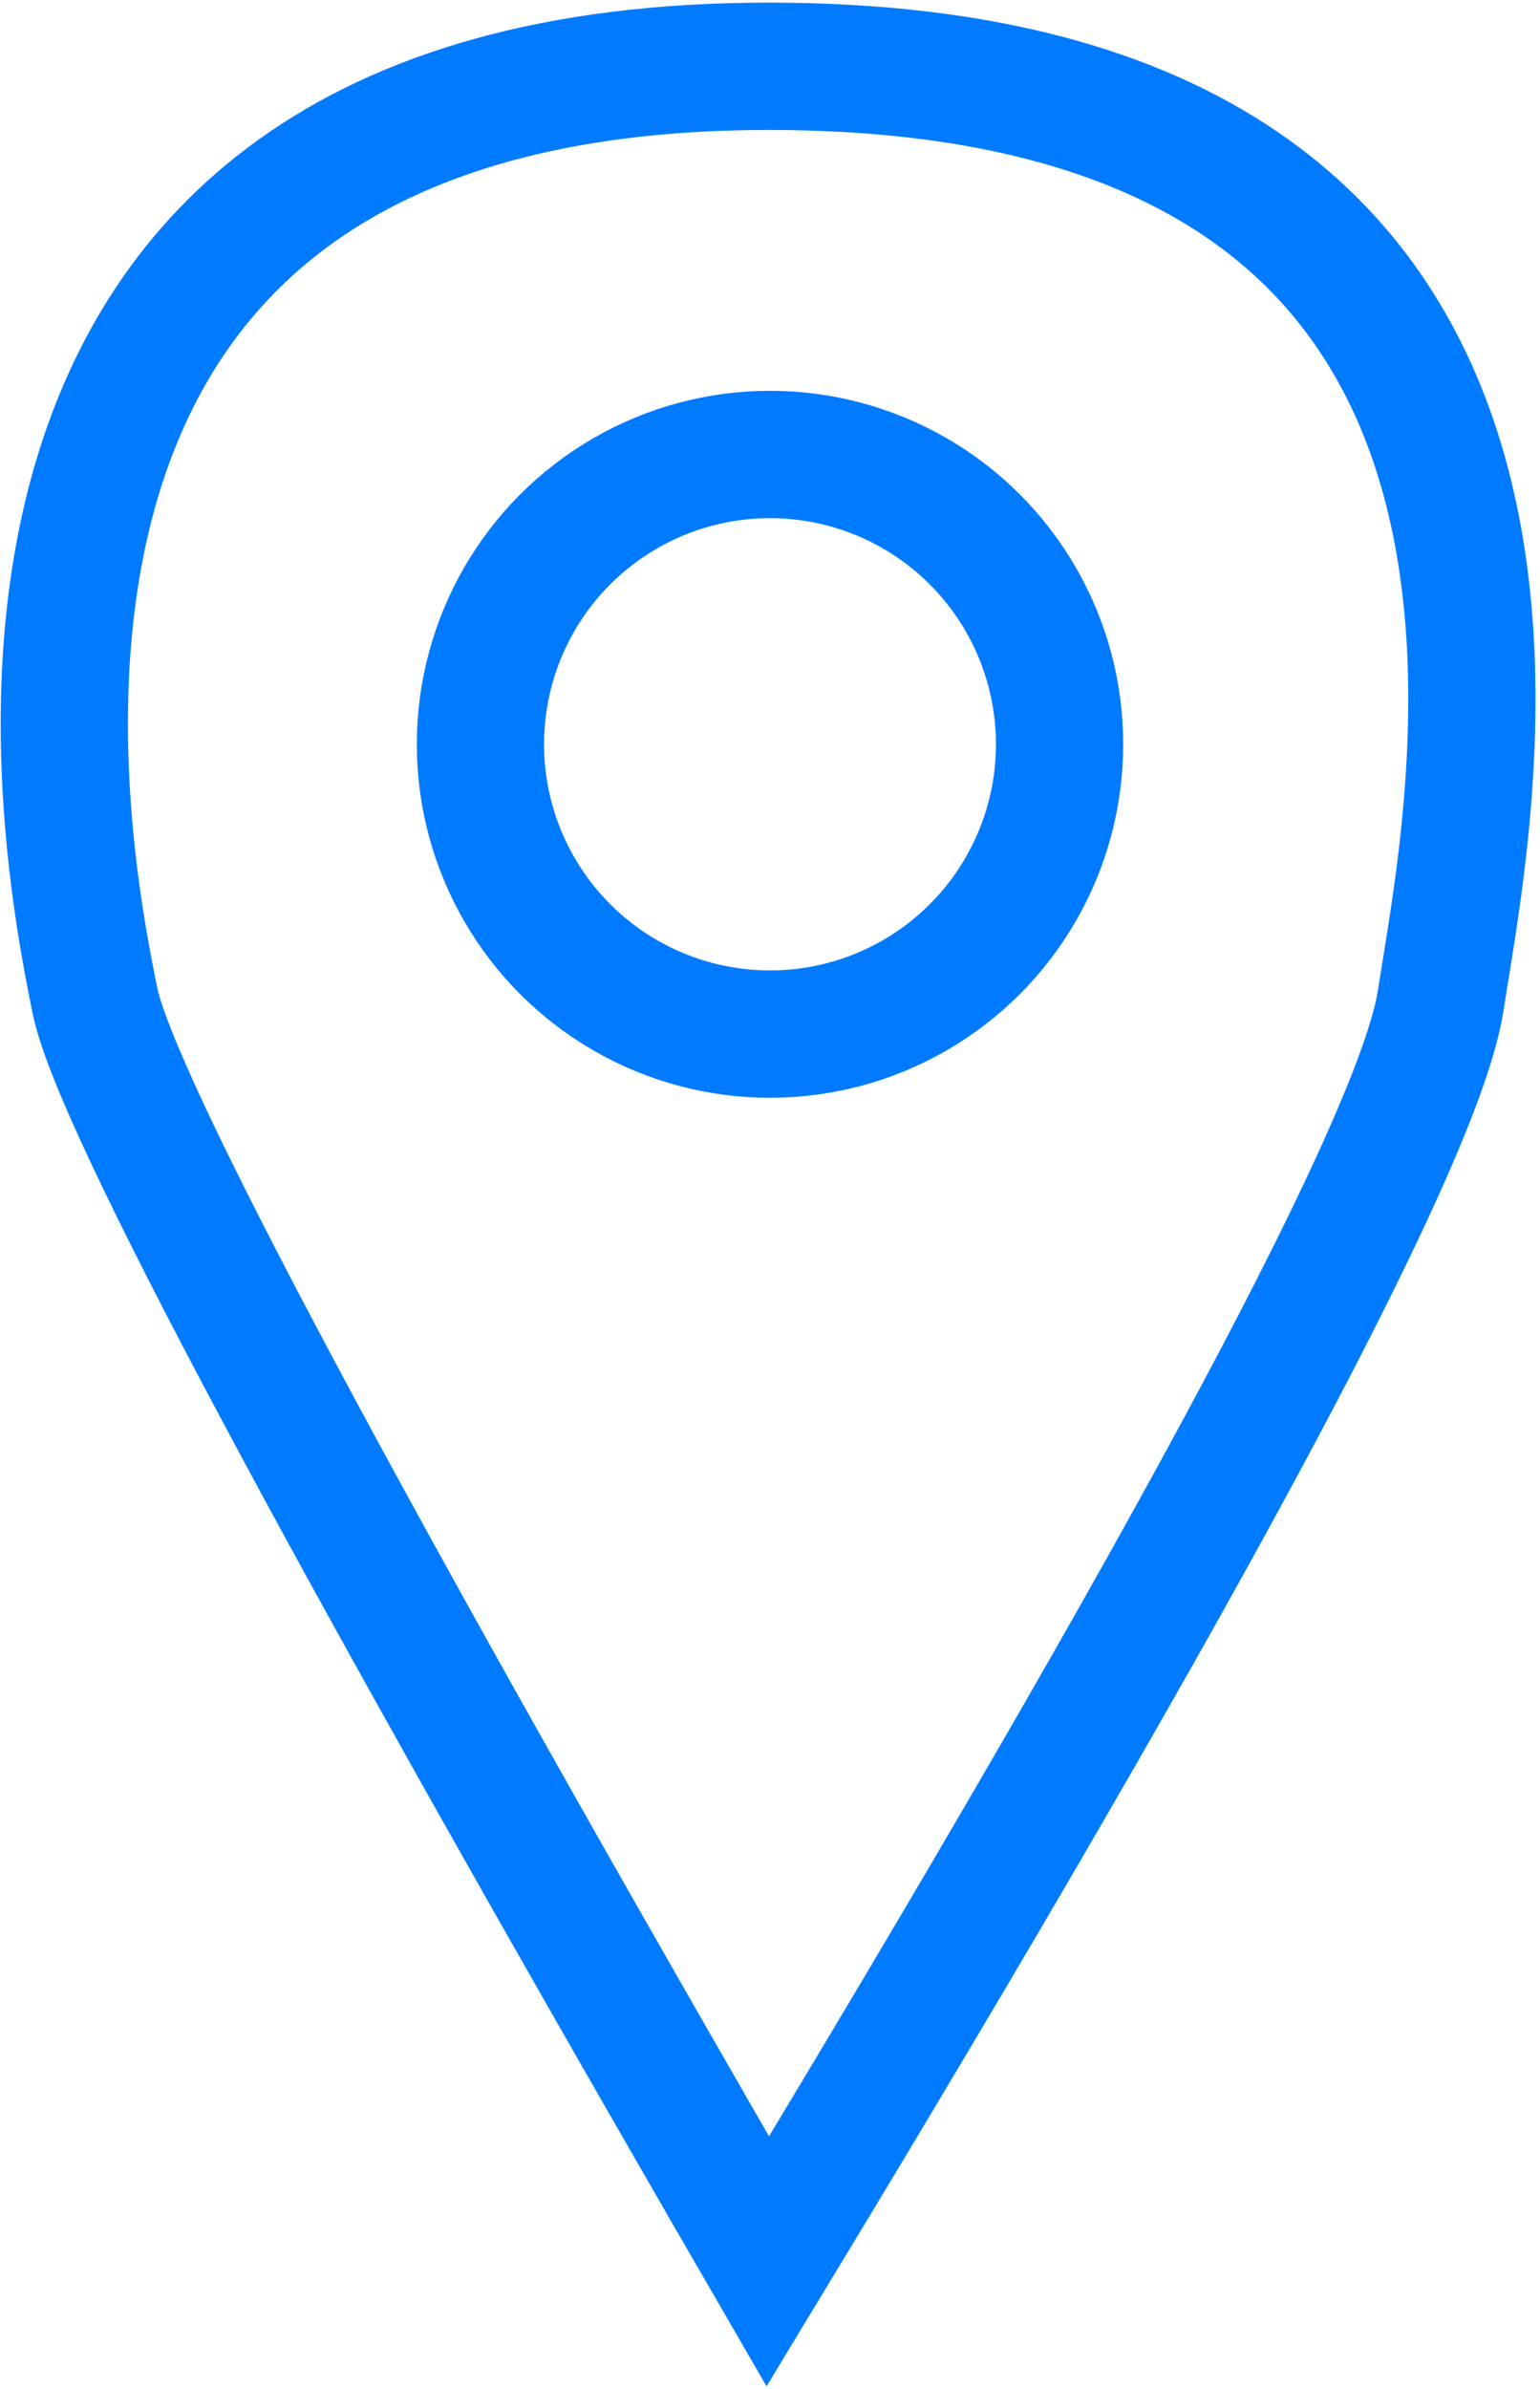 <svg xmlns="http://www.w3.org/2000/svg" xmlns:xlink="http://www.w3.org/1999/xlink" width="351px" height="544px" viewBox="0 0 351 544"><title>Group 2</title><g id="Icons" stroke="none" stroke-width="1" fill="none" fill-rule="evenodd"><g id="Location-Pin" transform="translate(-27, -38)" stroke="#007BFF" stroke-width="29"><g id="Group" transform="translate(41.657, 53.097)"><path d="M160.343,499.903 C257.846,339.111 308.967,243.395 313.708,212.755 C320.819,166.794 356.568,0 160.506,0 C-35.556,0 0,178.403 6.979,212.755 C11.632,235.656 62.753,331.372 160.343,499.903 Z" id="Path-117"></path><circle id="Oval" cx="160.843" cy="154.403" r="66"></circle></g></g></g></svg>